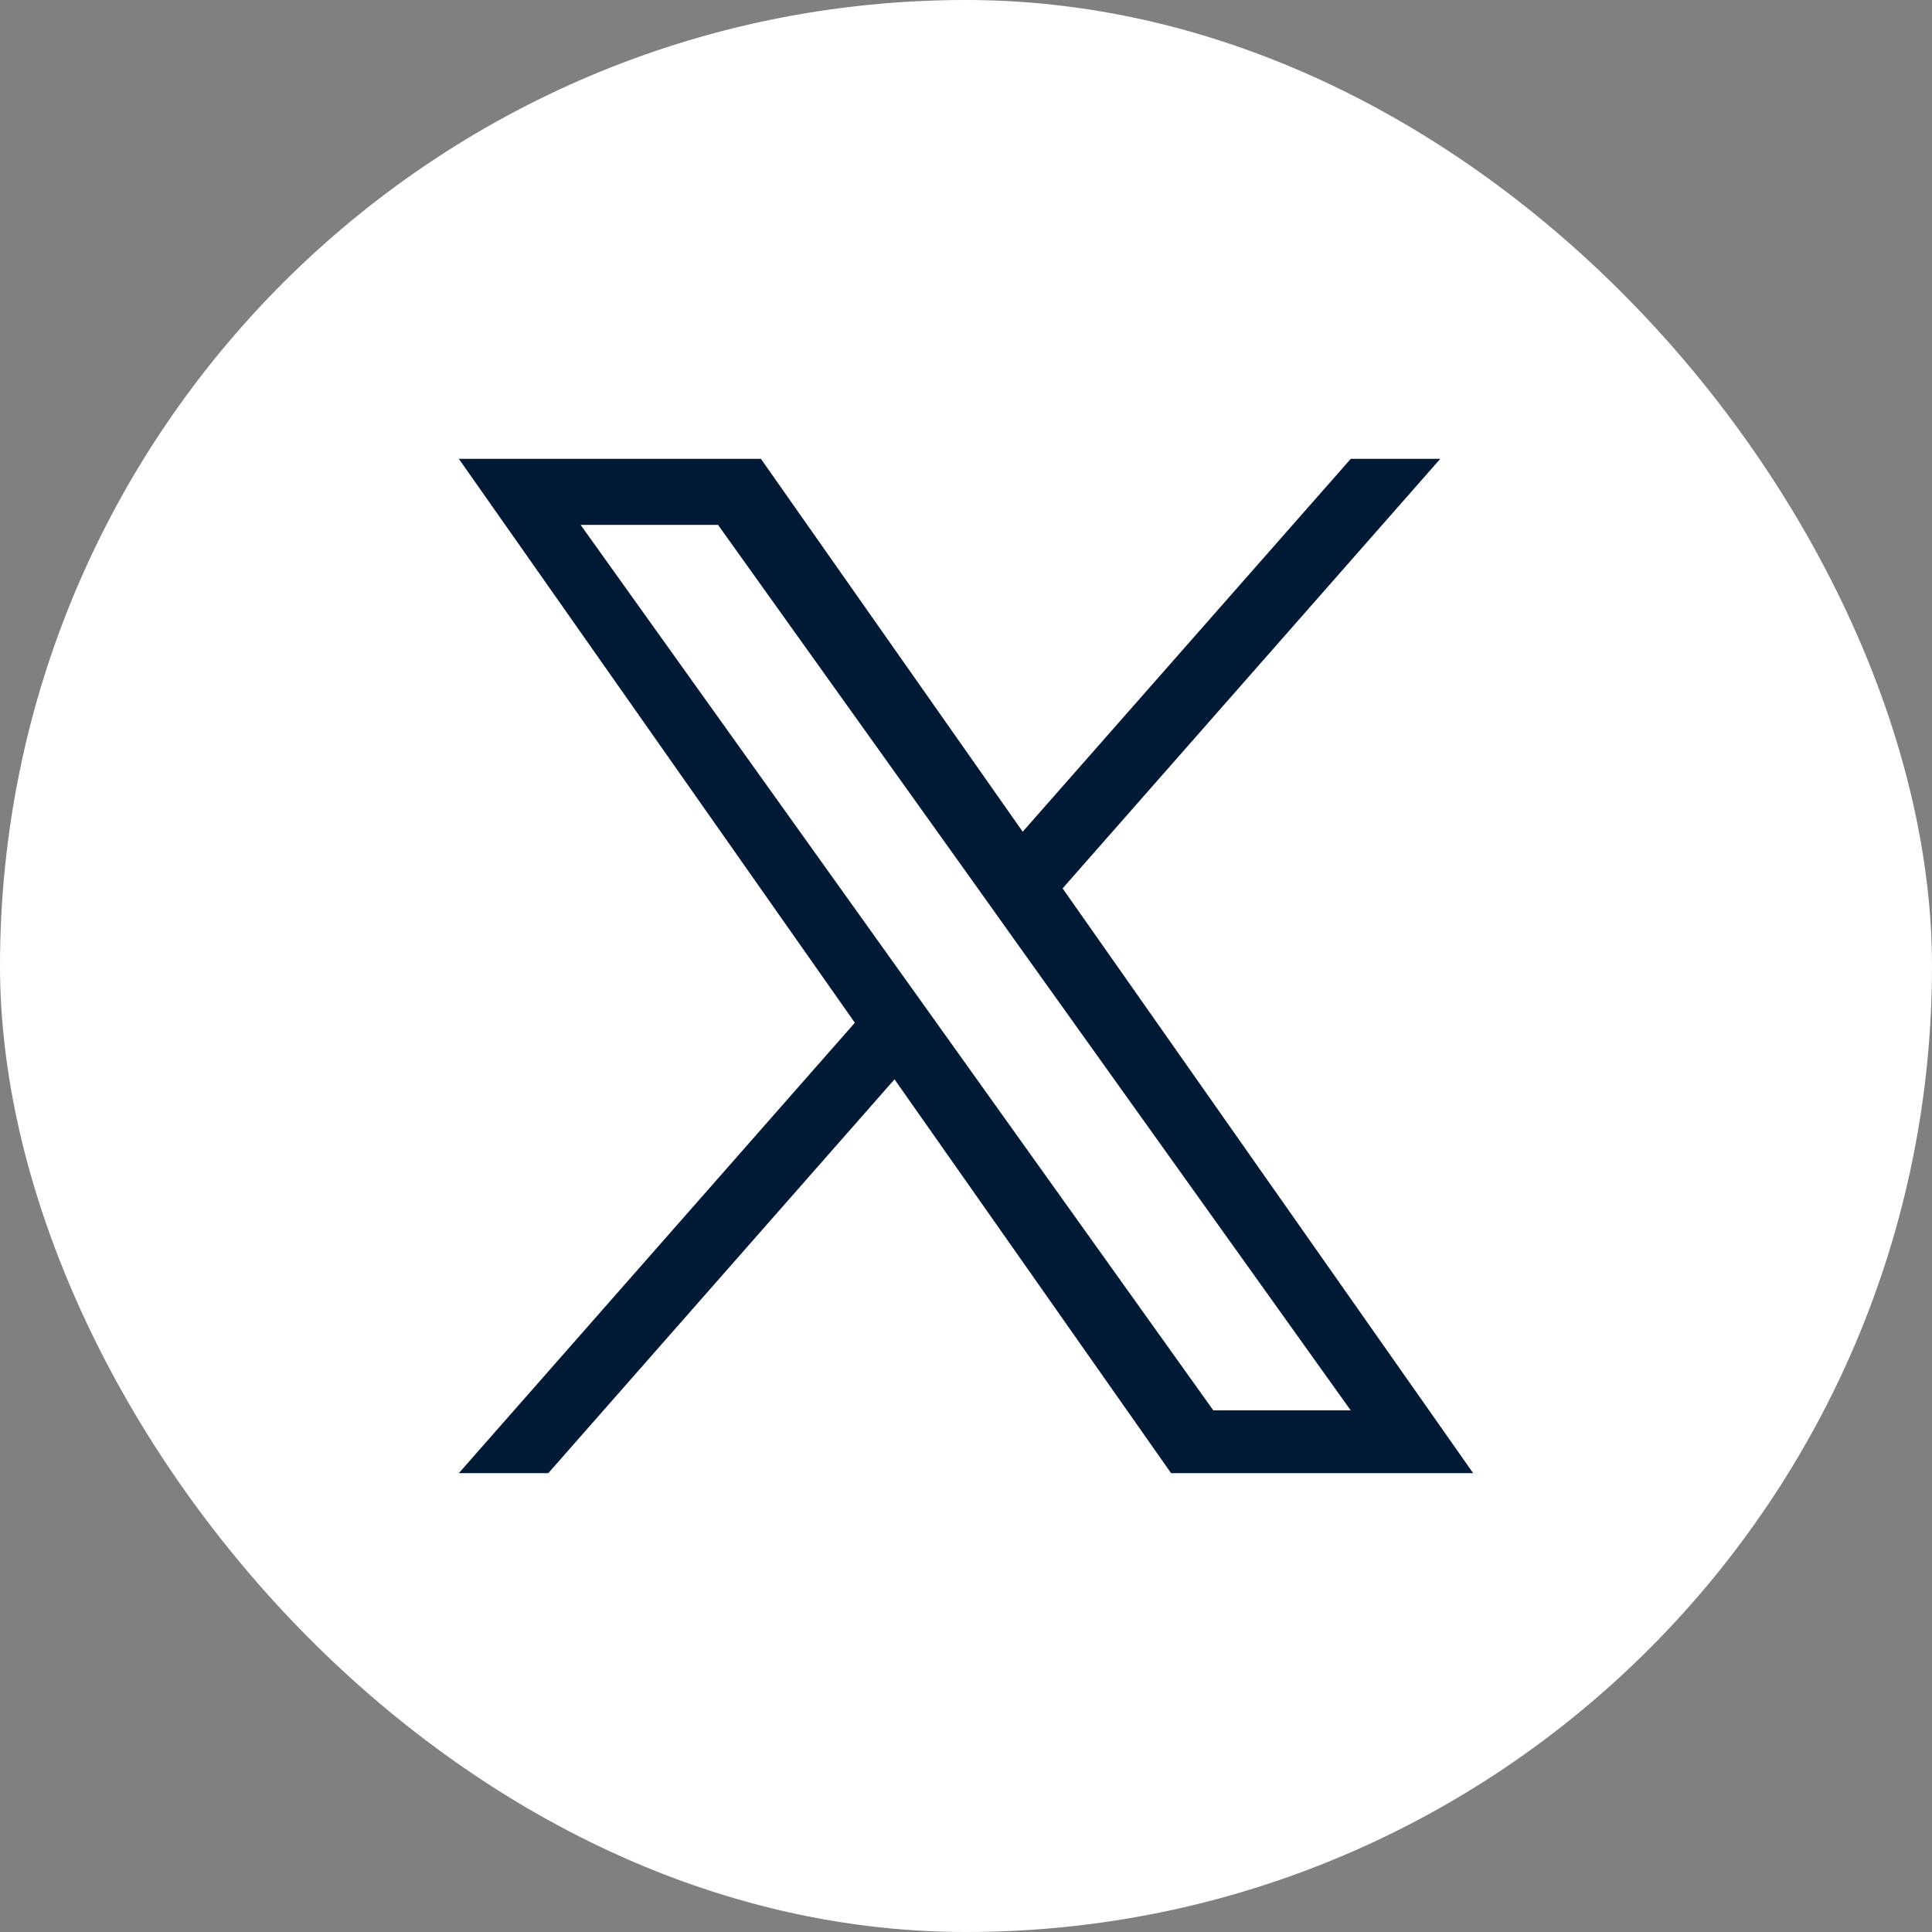 <svg width="40" height="40" viewBox="0 0 40 40" fill="none" xmlns="http://www.w3.org/2000/svg">
<rect x="0" y="0" width="40" height="40" fill="#808080" stroke="none"/>
<rect width="40" height="40" rx="20" fill="white"/>
<path d="M22 18.393L29.819 9.5H27.966L21.174 17.22L15.754 9.5H9.5L17.699 21.175L9.5 30.5H11.352L18.52 22.346L24.246 30.5H30.5L22 18.393ZM19.462 21.278L18.63 20.114L12.021 10.867H14.866L20.202 18.333L21.031 19.496L27.965 29.2H25.12L19.462 21.278Z" fill="#001934"/>
</svg>
